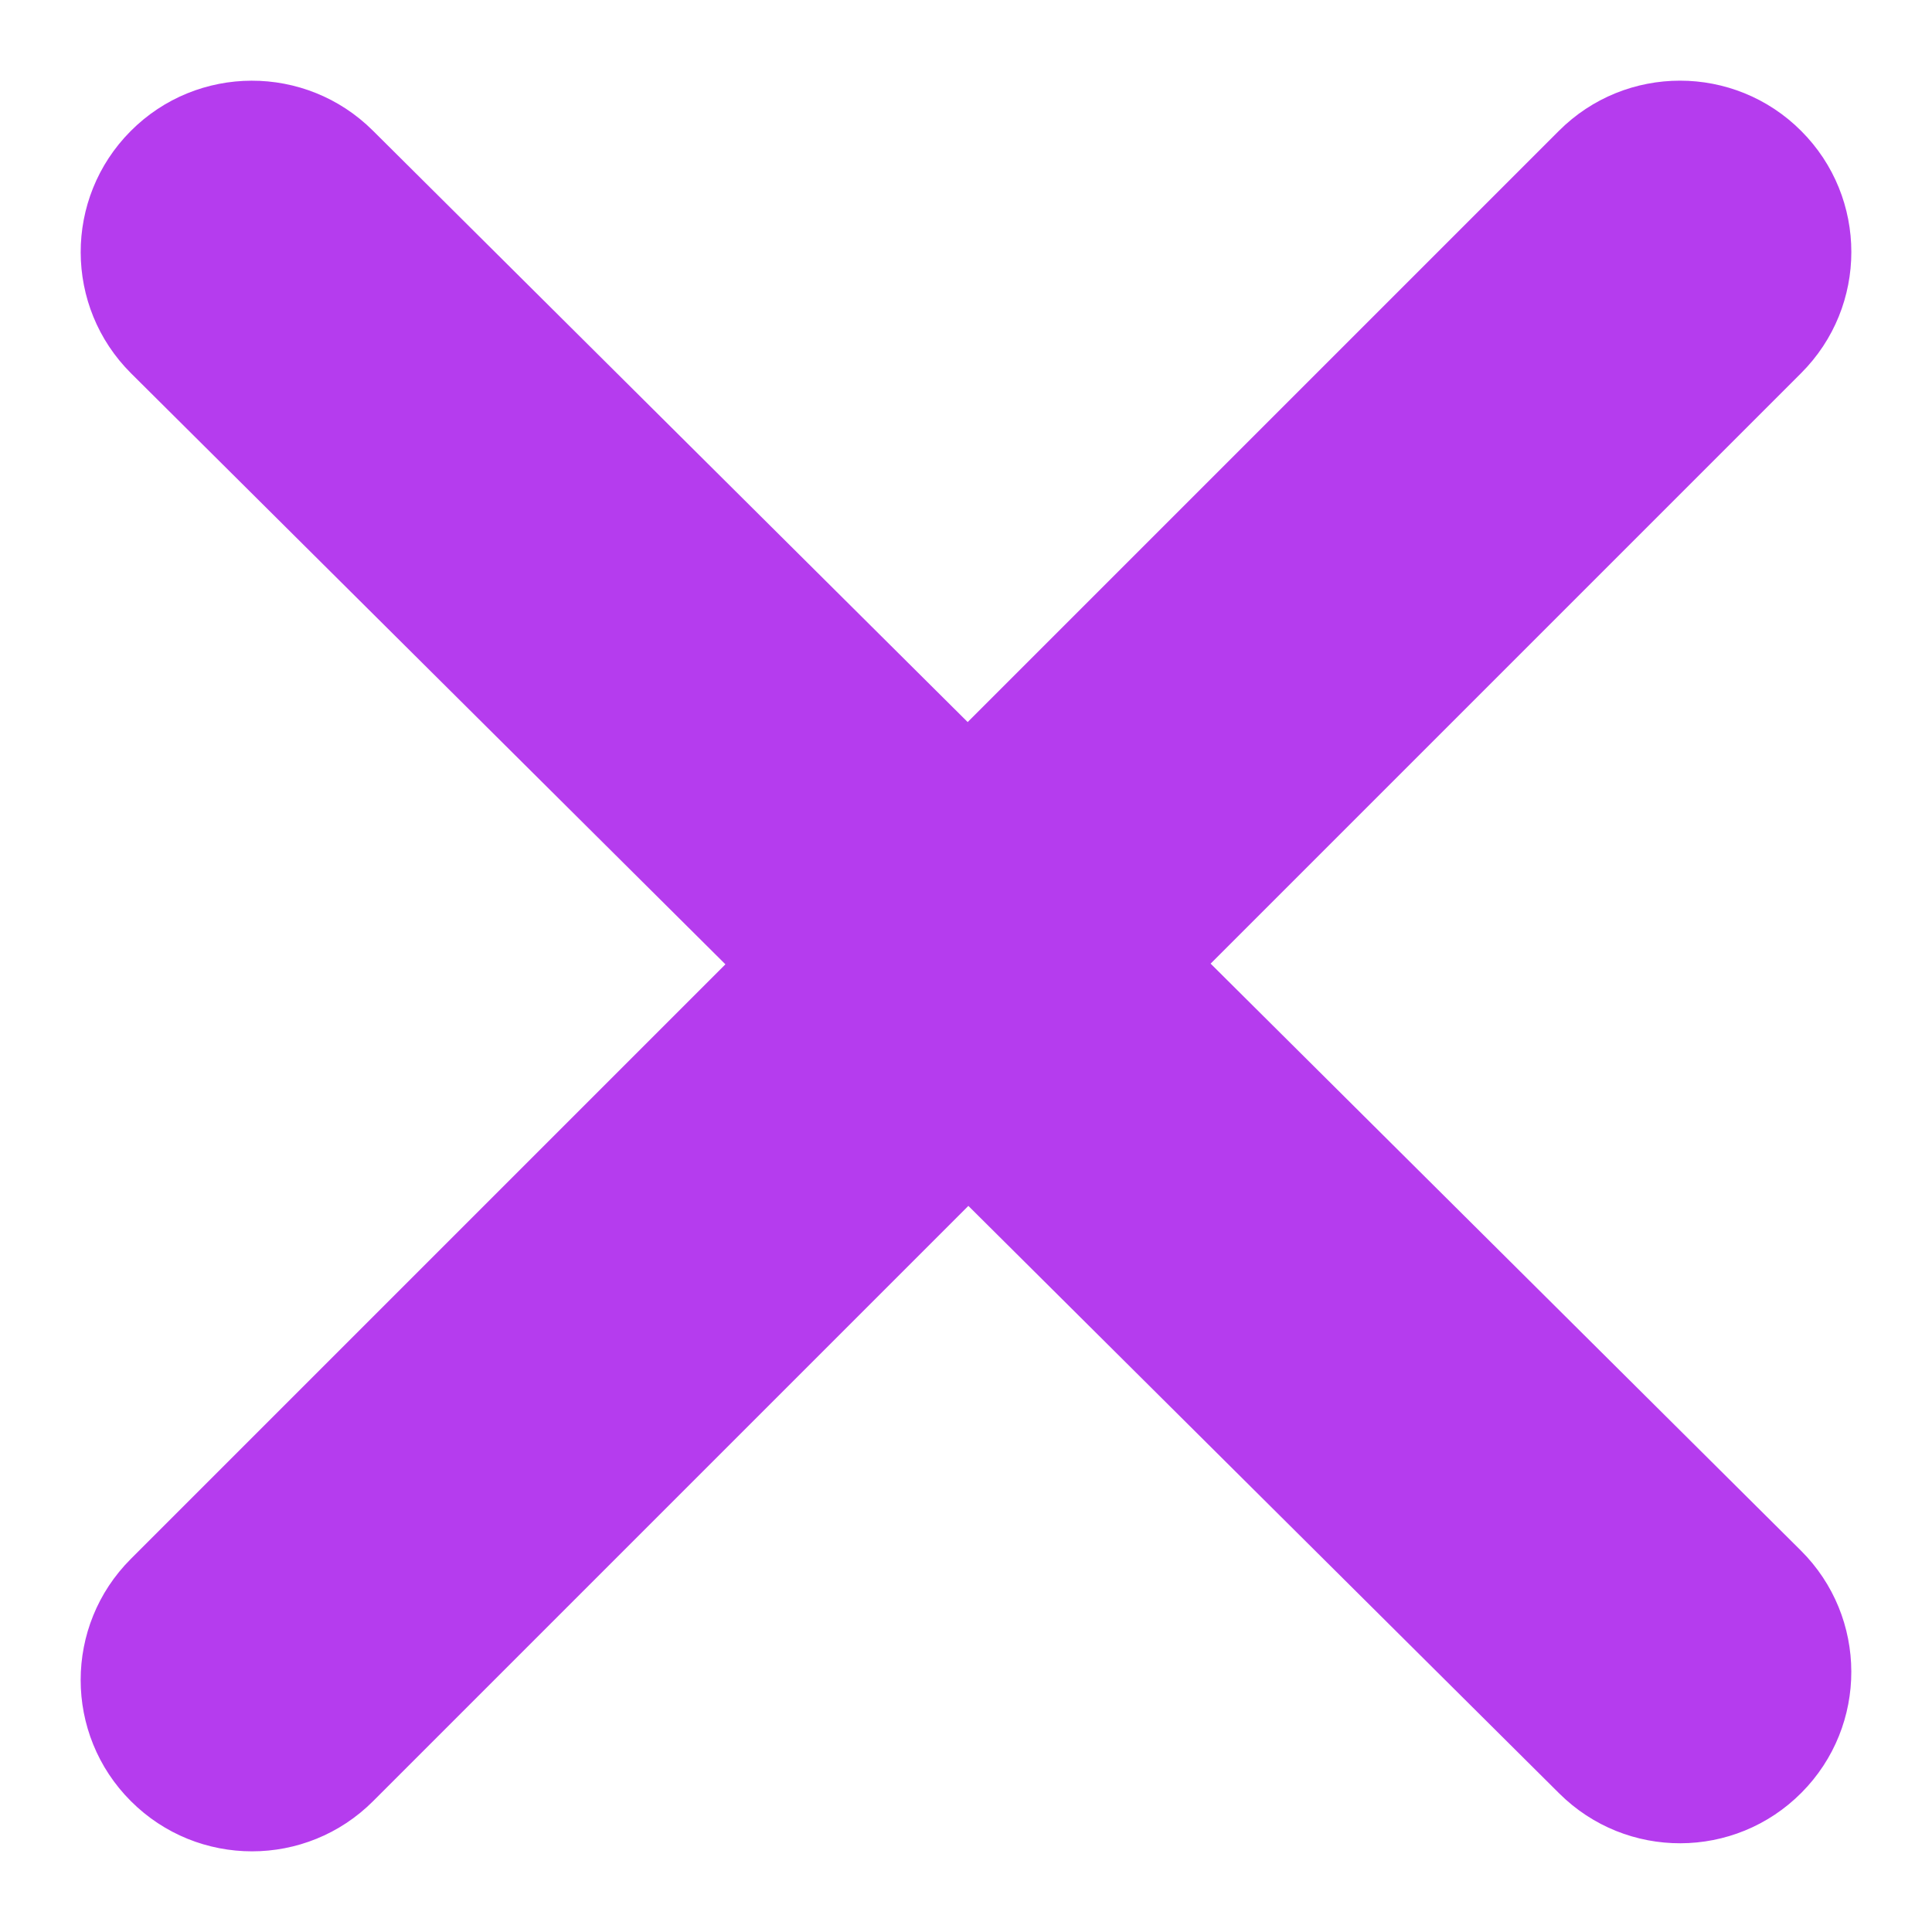 <?xml version="1.0" encoding="UTF-8"?> <svg xmlns="http://www.w3.org/2000/svg" width="23" height="23" viewBox="0 0 23 23" fill="none"> <path d="M18.562 21.35C19.361 22.145 20.652 22.141 21.446 21.342C22.24 20.544 22.237 19.252 21.438 18.458L18.562 21.35ZM21.442 4.442C22.239 3.646 22.239 2.354 21.442 1.558C20.646 0.761 19.354 0.761 18.558 1.558L21.442 4.442ZM4.438 1.554C3.639 0.76 2.348 0.763 1.554 1.562C0.76 2.361 0.763 3.652 1.562 4.446L4.438 1.554ZM1.558 18.558C0.761 19.354 0.761 20.646 1.558 21.442C2.354 22.239 3.646 22.239 4.442 21.442L1.558 18.558ZM1.562 4.446L18.562 21.35L21.438 18.458L4.438 1.554L1.562 4.446ZM18.558 1.558L1.558 18.558L4.442 21.442L21.442 4.442L18.558 1.558Z" fill="#B53CEE"></path> </svg> 